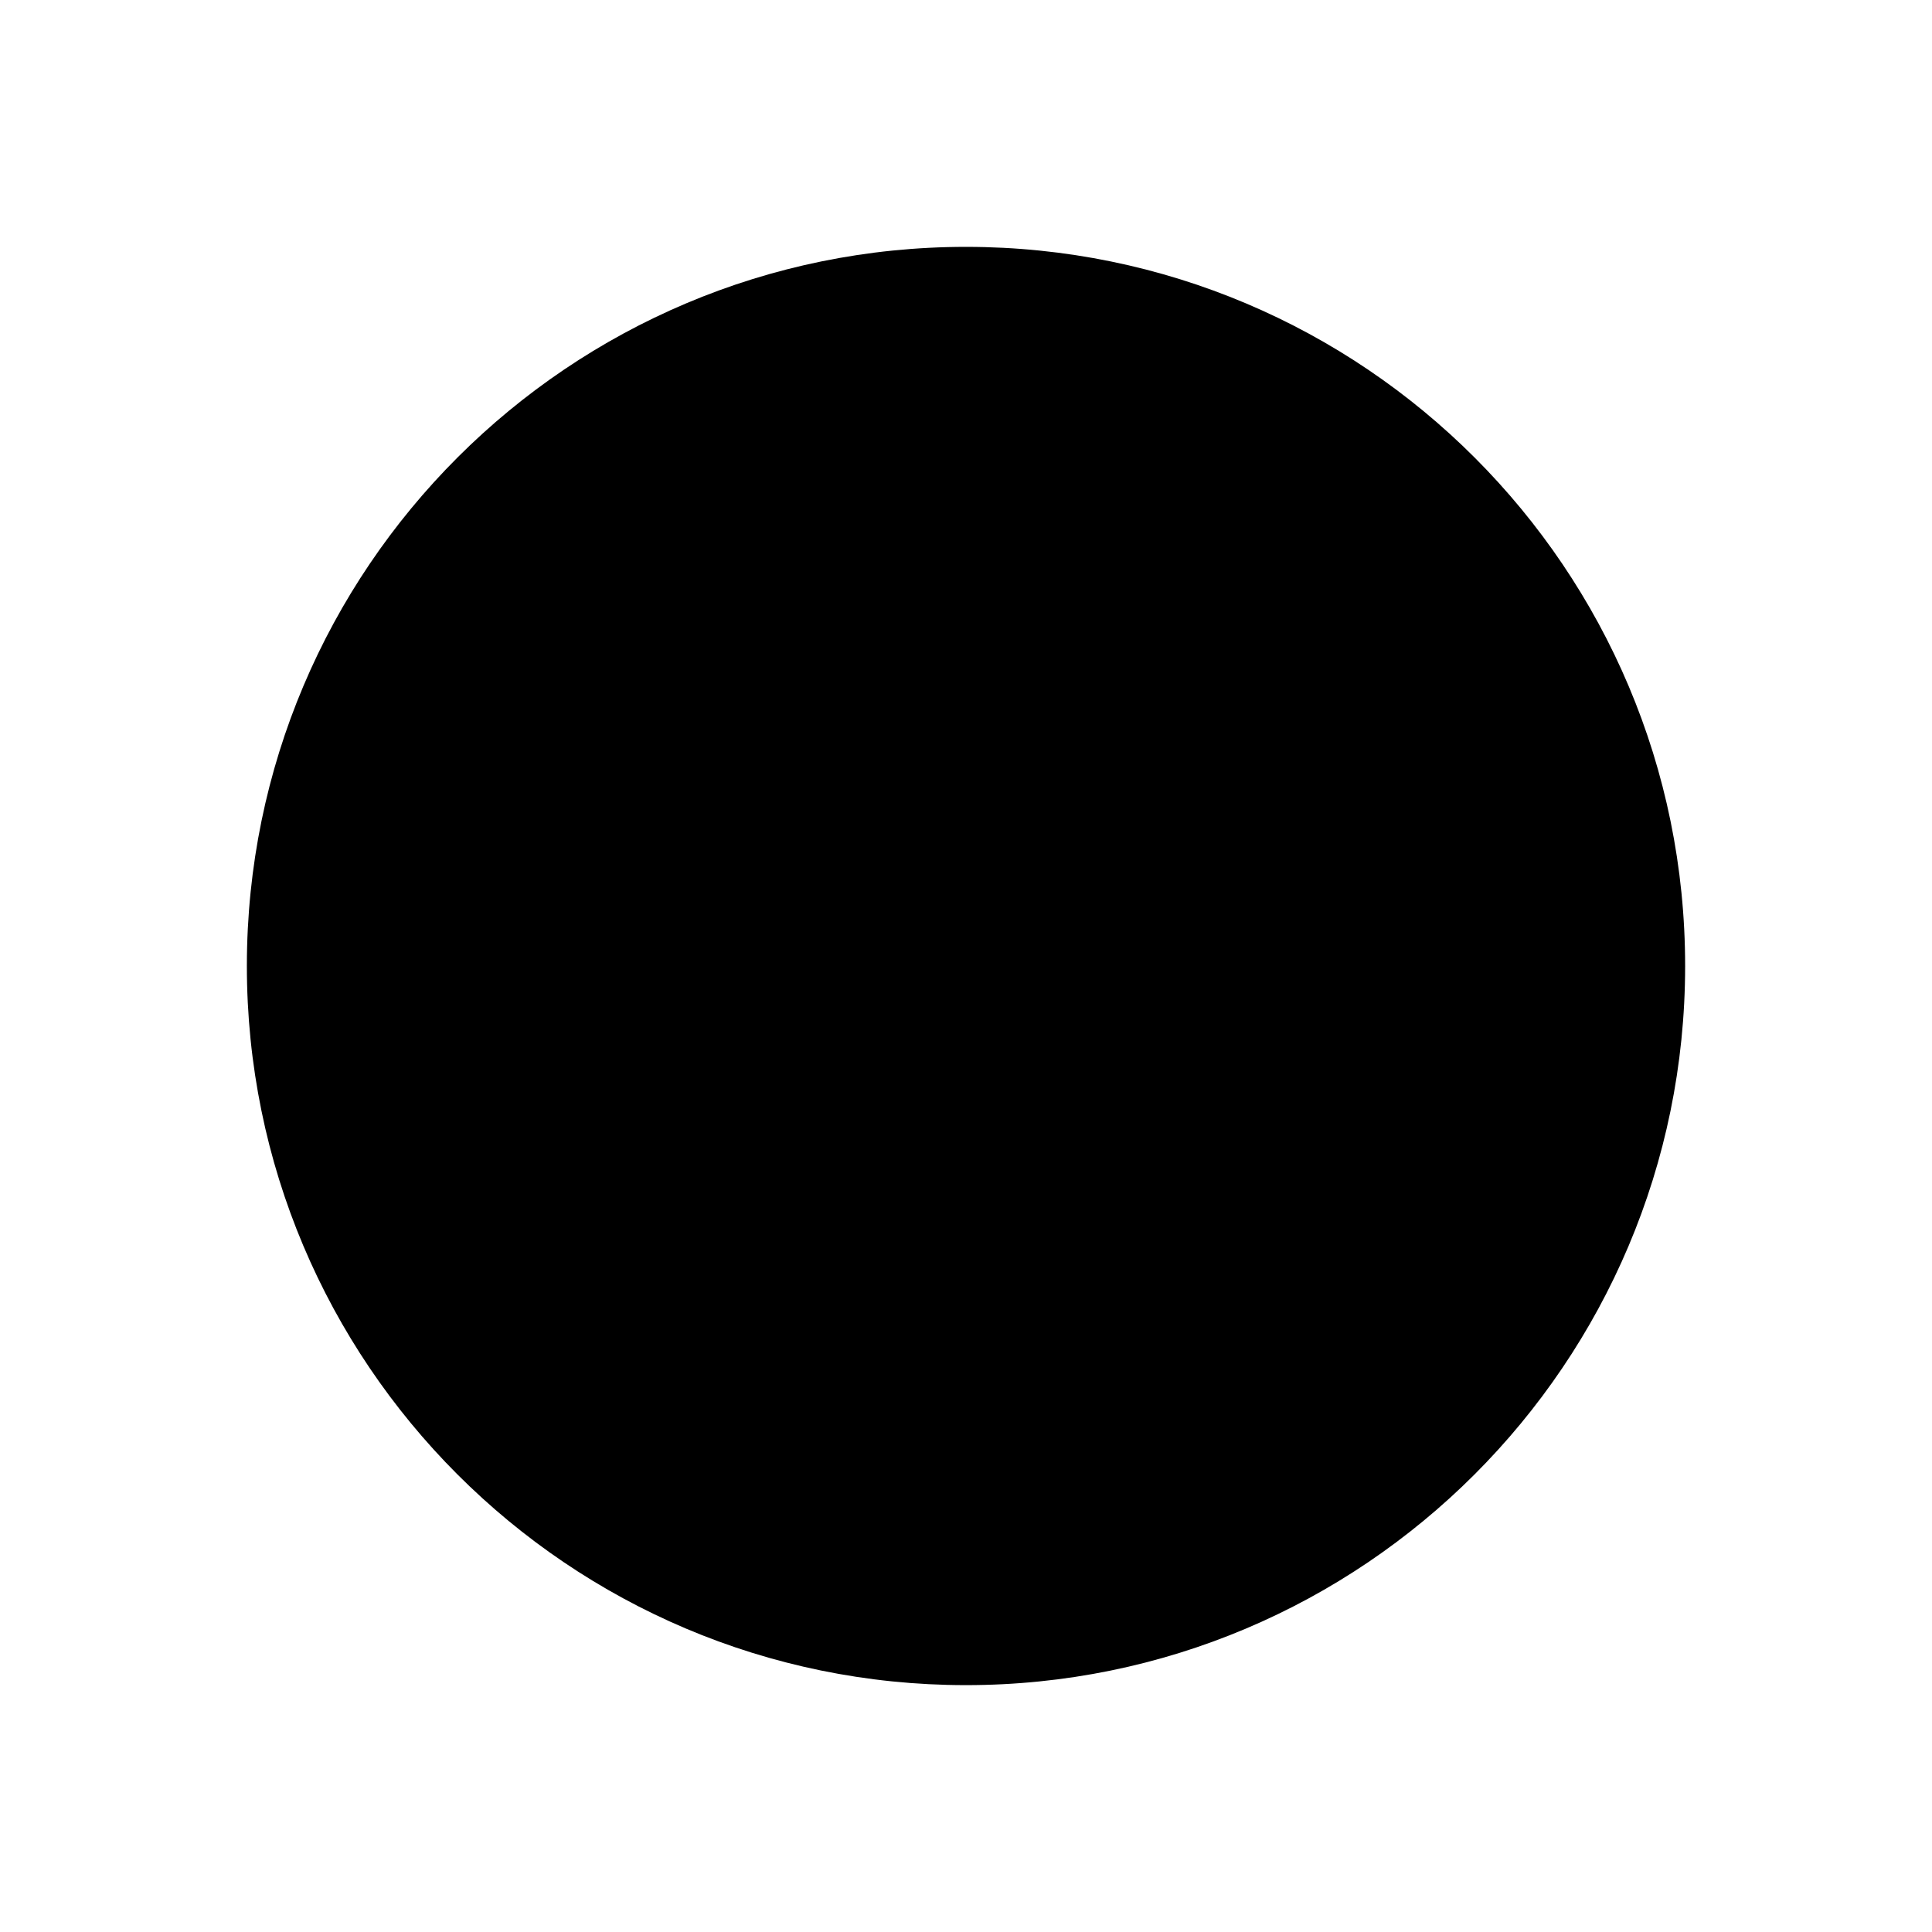 <svg id="Layer_1" data-name="Layer 1" xmlns="http://www.w3.org/2000/svg" viewBox="0 0 1080 1080"><path d="M539.84,942c222,.09,402.07-179.83,402.16-401.88S762.17,138.07,540.16,138,138.09,317.81,138,539.82,317.83,941.93,539.84,942"/></svg>